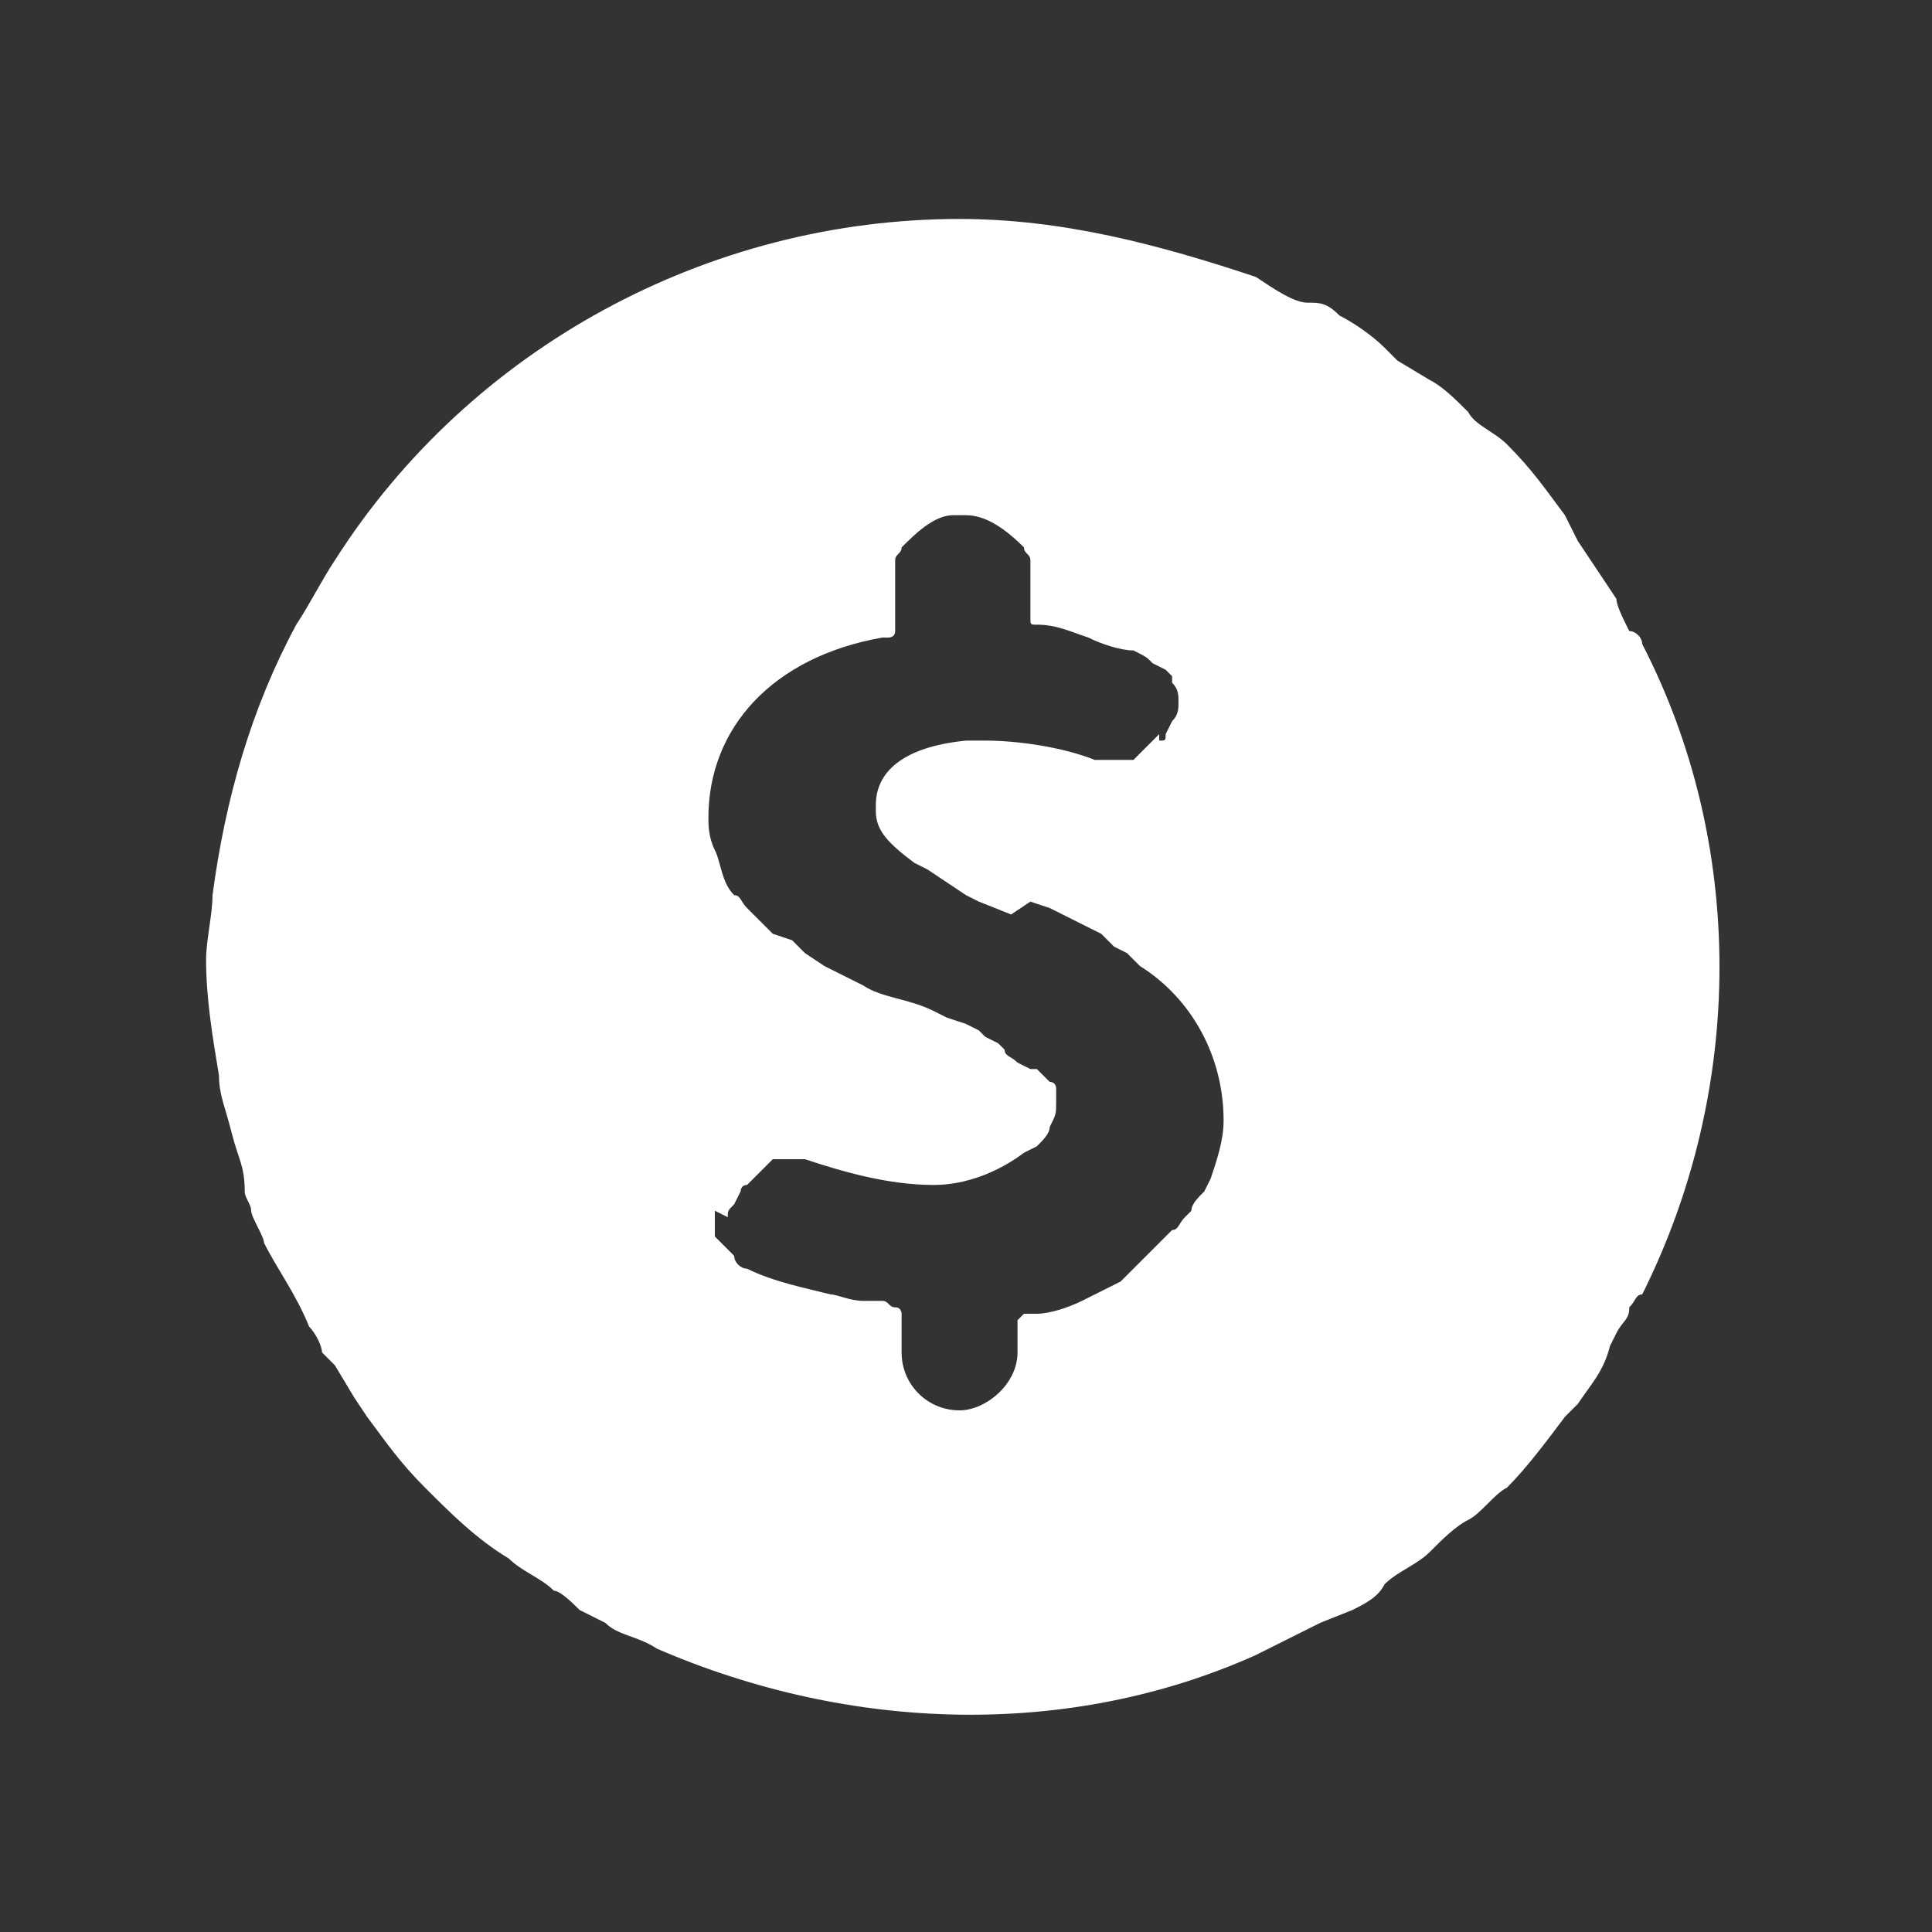 <?xml version="1.0" encoding="utf-8"?>
<!-- Generator: Adobe Illustrator 27.0.0, SVG Export Plug-In . SVG Version: 6.00 Build 0)  -->
<svg version="1.1" id="WBF" xmlns="http://www.w3.org/2000/svg" xmlns:xlink="http://www.w3.org/1999/xlink" x="0px" y="0px"
	 viewBox="0 0 30 30" style="enable-background:new 0 0 30 30;" xml:space="preserve">
<rect x="0" y="0" width="30" height="30" fill="#333333" stroke="none"/>
<style type="text/css">
	.st0{fill:#FFFFFF;}
</style>
<path class="st0" d="M25.5,10c0-0.1-0.1-0.2-0.2-0.2c-0.1-0.2-0.2-0.4-0.2-0.5c-0.2-0.3-0.4-0.6-0.6-0.9L24.3,8
	c-0.3-0.4-0.5-0.7-0.9-1.1c-0.2-0.2-0.5-0.3-0.6-0.5c-0.2-0.2-0.4-0.4-0.6-0.5l-0.5-0.3l-0.2-0.2C21.3,5.2,21,5,20.8,4.9
	c-0.2-0.2-0.3-0.2-0.5-0.2s-0.5-0.2-0.8-0.4c-1.5-0.5-3-0.9-4.6-0.9l0,0c-3.9,0-7.6,2-9.7,5.3C5,9,4.8,9.4,4.6,9.7
	c-0.7,1.3-1.1,2.7-1.3,4.2c0,0.3-0.1,0.7-0.1,1c0,0.6,0.1,1.2,0.2,1.8c0,0.3,0.1,0.5,0.2,0.9s0.2,0.5,0.2,0.9c0,0.1,0.1,0.2,0.1,0.3
	s0.2,0.4,0.2,0.5c0.2,0.4,0.5,0.8,0.7,1.3C4.9,20.7,5,20.9,5,21l0.2,0.2l0.3,0.5L5.7,22c0.3,0.4,0.5,0.7,0.9,1.1
	c0.4,0.4,0.8,0.8,1.3,1.1c0.2,0.2,0.5,0.3,0.7,0.5C8.7,24.7,8.9,24.9,9,25l0.4,0.2c0.2,0.2,0.5,0.2,0.8,0.4c3,1.3,6.4,1.4,9.3,0.1
	l0.4-0.2c0.2-0.1,0.4-0.2,0.6-0.3L21,25c0.2-0.1,0.4-0.2,0.5-0.4c0.2-0.2,0.5-0.3,0.7-0.5c0.2-0.2,0.4-0.4,0.6-0.5s0.4-0.4,0.6-0.5
	c0.3-0.3,0.6-0.7,0.9-1.1l0.2-0.2c0.2-0.3,0.4-0.5,0.5-0.9l0.1-0.2c0.1-0.2,0.2-0.2,0.2-0.4c0.1-0.1,0.1-0.2,0.2-0.2
	C27.1,16.9,27.1,13.1,25.5,10L25.5,10z M11.3,18.9c0-0.1,0-0.1,0.1-0.2l0.1-0.2l0,0c0,0,0-0.1,0.1-0.1l0,0l0.1-0.1l0,0l0.1-0.1l0,0
	l0.1-0.1l0,0l0.1-0.1l0,0h0.1l0,0H12h0.3h0.1l0,0h0.1l0,0c0.6,0.2,1.3,0.4,2,0.4c0.5,0,1-0.2,1.4-0.5l0.2-0.1
	c0.1-0.1,0.2-0.2,0.2-0.3c0.1-0.2,0.1-0.2,0.1-0.4l0,0v-0.1v-0.2V17V17v-0.1c0,0,0-0.1-0.1-0.1l-0.1-0.1l-0.1-0.1L16,16.6l-0.2-0.1
	c-0.1-0.1-0.2-0.1-0.2-0.2l-0.1-0.1l-0.2-0.1l-0.1-0.1L15,15.9l-0.3-0.1l-0.2-0.1c-0.4-0.2-0.8-0.2-1.1-0.4
	c-0.2-0.1-0.4-0.2-0.6-0.3l-0.3-0.2l-0.2-0.2L12,14.5c-0.1-0.1-0.2-0.2-0.2-0.2c-0.1-0.1-0.2-0.2-0.2-0.2c-0.1-0.1-0.1-0.2-0.2-0.2
	c-0.2-0.2-0.2-0.5-0.3-0.7c-0.1-0.2-0.1-0.4-0.1-0.5c0-1.4,1-2.5,2.7-2.8h0.1c0,0,0.1,0,0.1-0.1l0,0V9.7V8.9c0-0.1,0-0.2,0-0.2
	c0-0.1,0.1-0.1,0.1-0.2C14.2,8.3,14.5,8,14.8,8H15c0.3,0,0.6,0.2,0.9,0.5c0,0.1,0.1,0.1,0.1,0.2c0,0.1,0,0.2,0,0.2v0.6l0,0v0.1
	C16,9.7,16,9.7,16.1,9.7c0.3,0,0.5,0.1,0.8,0.2c0.2,0.1,0.5,0.2,0.7,0.2c0.2,0.1,0.2,0.1,0.3,0.2l0.2,0.1l0.1,0.1v0.1
	c0.1,0.1,0.1,0.2,0.1,0.3c0,0.1,0,0.2-0.1,0.3l-0.1,0.2c0,0.1,0,0.1-0.1,0.1l0,0L18,11.4l0,0l-0.1,0.1l0,0l-0.1,0.1l0,0l-0.1,0.1
	l0,0l-0.1,0.1l0,0h-0.1h-0.4h-0.1c-0.5-0.2-1.2-0.3-1.7-0.3H15c-1,0.1-1.4,0.5-1.4,1v0.1c0,0.3,0.2,0.5,0.6,0.8l0.2,0.1l0.3,0.2
	l0.3,0.2l0.2,0.1l0.5,0.2L16,14l0.3,0.1l0.2,0.1l0.4,0.2l0.2,0.1l0.2,0.2l0.2,0.1l0.2,0.2c0.8,0.5,1.3,1.4,1.3,2.4
	c0,0.3-0.1,0.6-0.2,0.9l-0.1,0.2c-0.1,0.1-0.2,0.2-0.2,0.3l-0.1,0.1c-0.1,0.1-0.1,0.2-0.2,0.2c-0.1,0.1-0.2,0.2-0.3,0.3l-0.1,0.1
	l-0.2,0.2c-0.1,0.1-0.2,0.2-0.2,0.2c-0.2,0.1-0.4,0.2-0.6,0.3s-0.5,0.2-0.7,0.2h-0.1h-0.1l-0.1,0.1V21c0,0.5-0.5,0.9-0.9,0.9l0,0
	l0,0c-0.5,0-0.9-0.4-0.9-0.9l0,0v-0.6l0,0c0,0,0-0.1-0.1-0.1s-0.1-0.1-0.2-0.1h-0.3c-0.2,0-0.4-0.1-0.5-0.1
	c-0.4-0.1-0.9-0.2-1.3-0.4c-0.1,0-0.2-0.1-0.2-0.2l-0.1-0.1c-0.1-0.1-0.2-0.2-0.2-0.2v-0.1v-0.1c0-0.1,0-0.2,0-0.2"/>
</svg>
